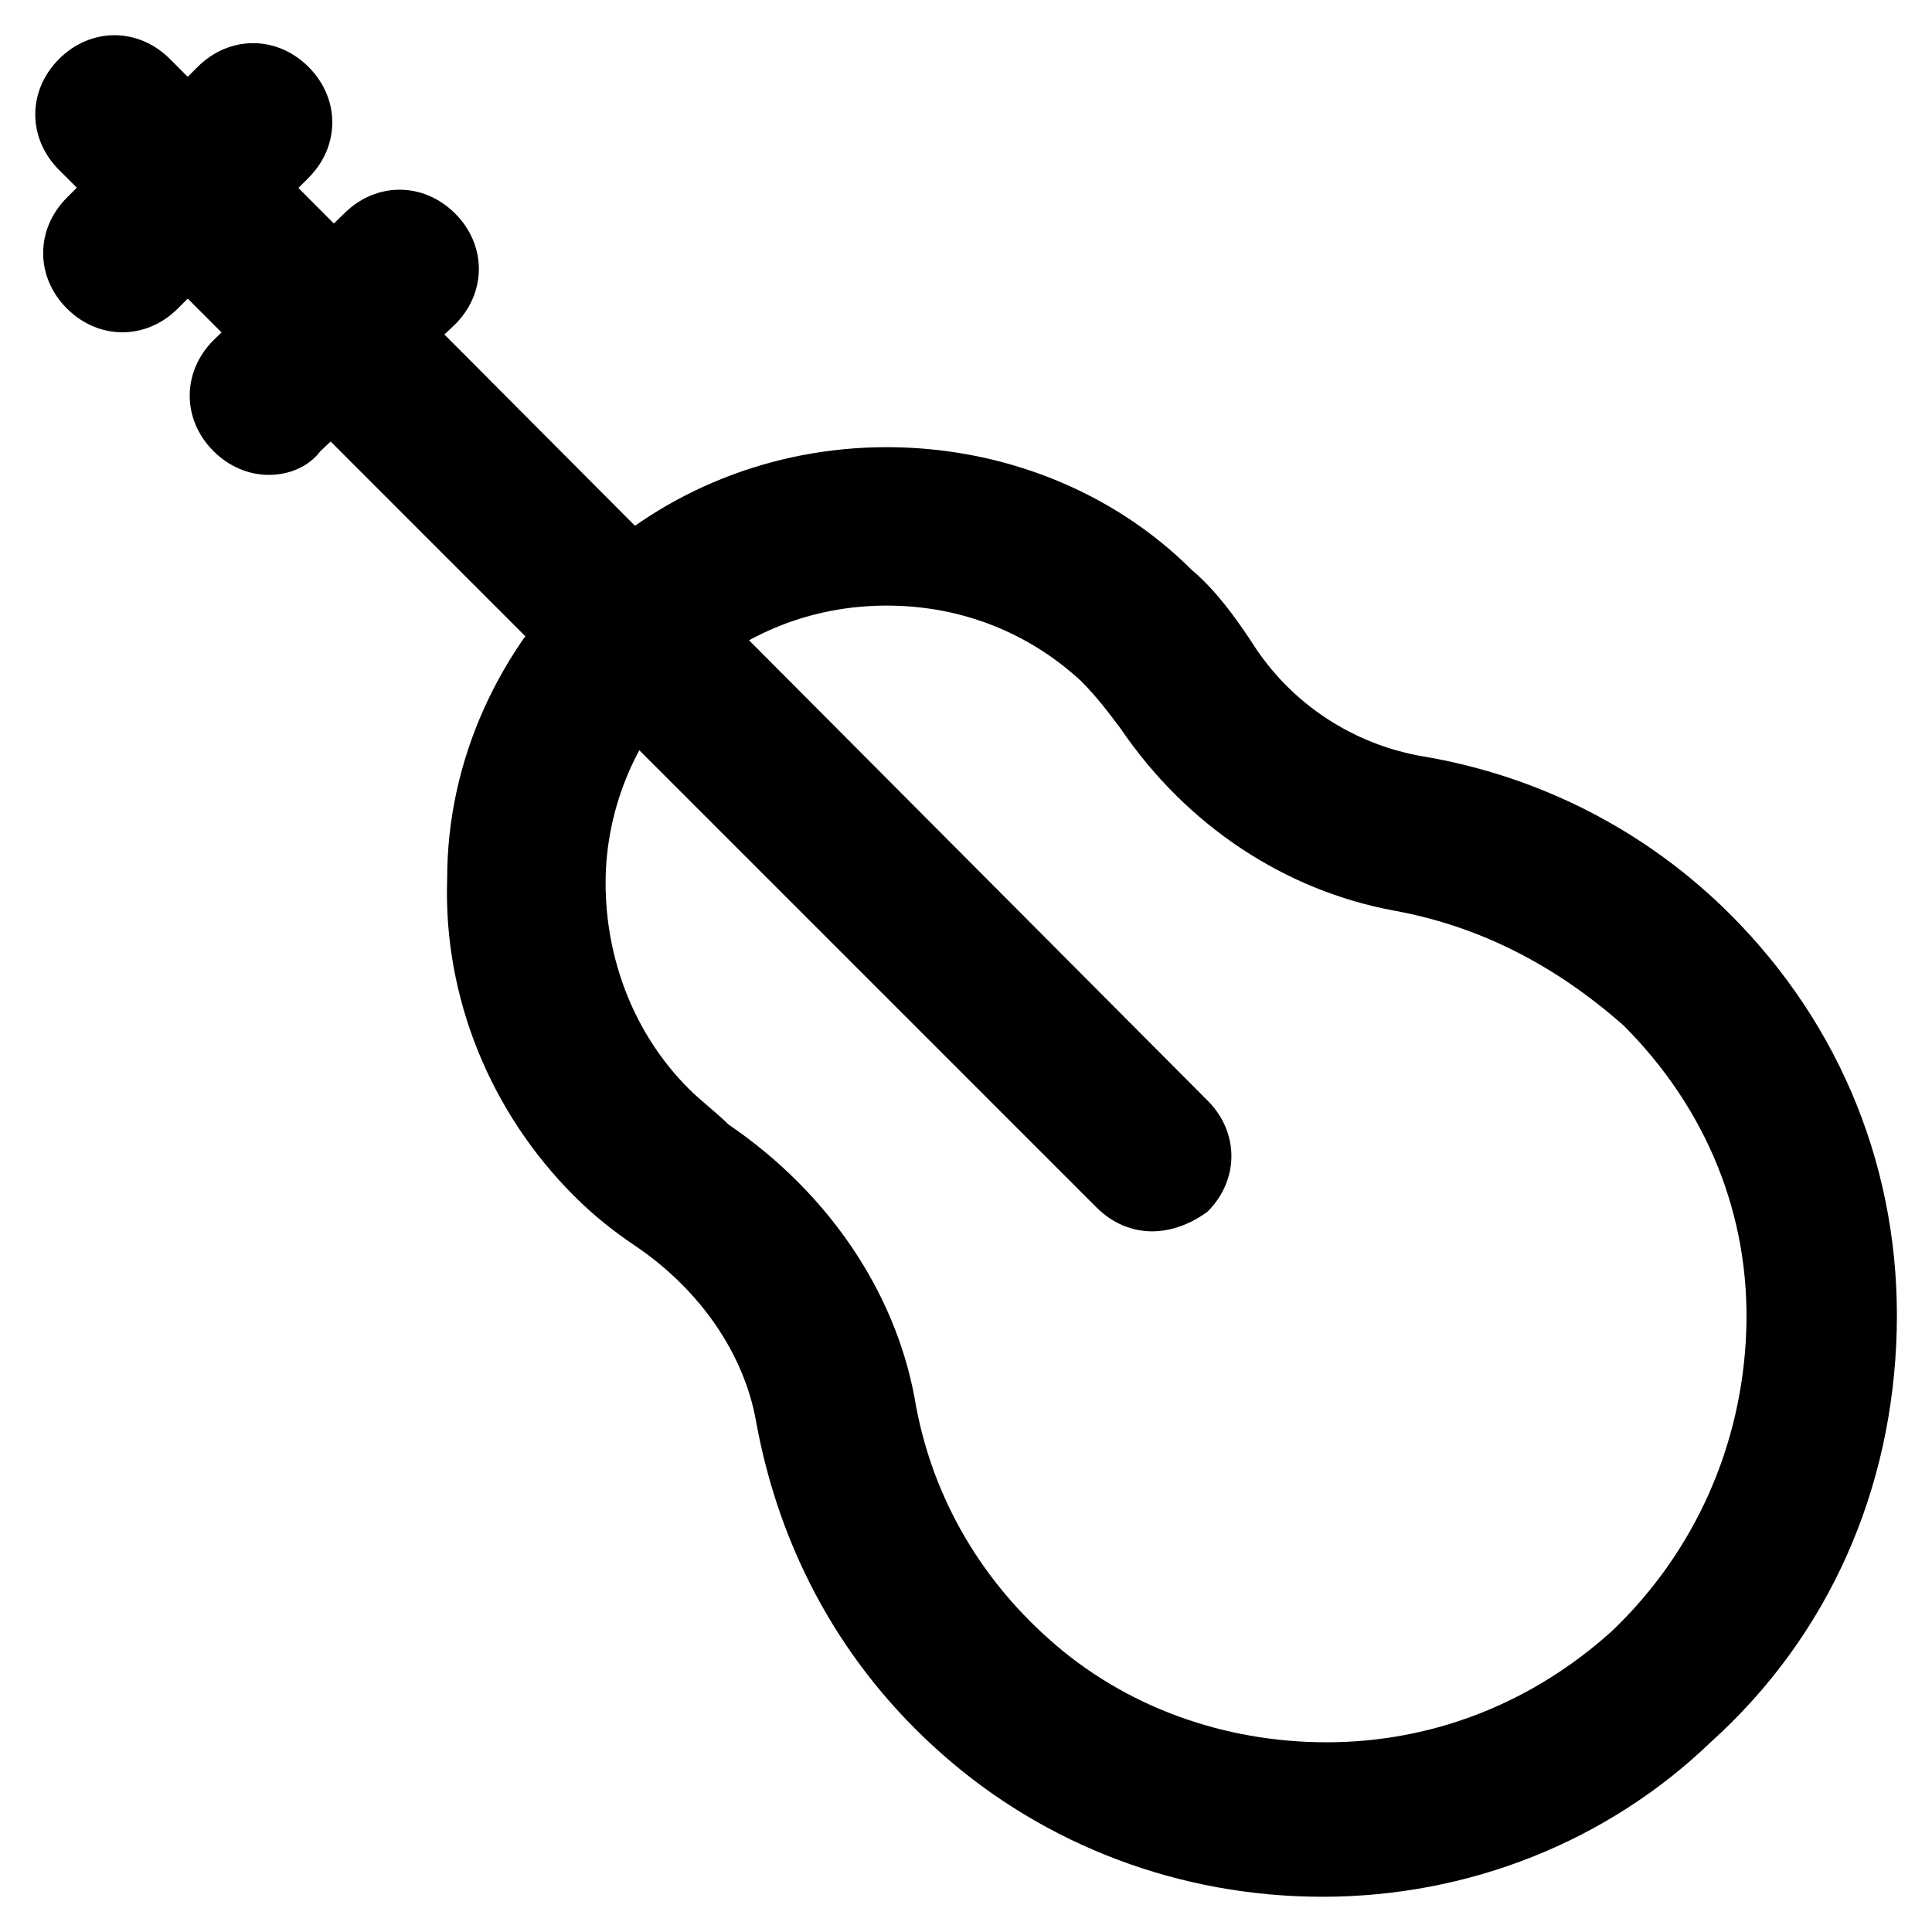 <?xml version="1.0" encoding="UTF-8"?>
<!-- Uploaded to: ICON Repo, www.iconrepo.com, Generator: ICON Repo Mixer Tools -->
<svg fill="#000000" width="800px" height="800px" version="1.1" viewBox="144 144 512 512" xmlns="http://www.w3.org/2000/svg">
 <g>
  <path d="m494.46 646.66c-37.785 0-73.473-13.645-100.76-37.785-26.238-23.09-43.035-53.531-49.332-88.168-3.148-17.844-14.695-34.637-31.488-46.184-6.297-4.199-11.547-8.398-16.793-13.645-22.043-22.043-34.637-52.48-33.586-83.969 0-31.488 13.645-60.879 36.734-82.918 20.992-19.941 49.332-31.488 79.77-31.488s59.828 11.547 80.82 32.539c6.297 5.246 11.547 12.594 15.742 18.895 10.496 16.793 27.289 27.289 45.133 30.438 31.488 5.246 59.828 19.941 81.867 41.984 29.391 29.391 45.133 68.223 44.082 110.21-1.051 41.984-17.844 80.82-49.332 109.16-27.281 26.238-64.02 40.934-102.86 40.934zm-115.45-342.17c-19.941 0-37.785 7.348-51.43 19.941-14.695 13.645-23.09 33.586-23.09 53.531 0 19.941 7.348 39.887 22.043 54.578 3.148 3.148 7.348 6.297 10.496 9.445 26.238 17.844 44.082 44.082 49.332 72.422 4.199 25.191 16.793 47.23 35.688 64.027 19.941 17.844 46.184 27.289 73.473 27.289 28.34 0 54.578-10.496 75.57-29.391 22.043-20.992 34.637-49.332 35.688-79.77 1.051-30.438-10.496-58.777-32.539-80.82-17.848-15.738-37.793-26.234-60.883-30.434-28.34-5.246-54.578-22.043-72.422-48.281-3.148-4.199-6.297-8.398-10.496-12.594-13.645-12.598-31.488-19.945-51.43-19.945z"/>
  <path d="m449.33 470.32c-5.246 0-10.496-2.098-14.695-6.297l-274.99-275c-8.398-8.398-8.398-20.992 0-29.391 8.398-8.398 20.992-8.398 29.391 0l275 276.05c8.398 8.398 8.398 20.992 0 29.391-4.203 3.148-9.449 5.246-14.699 5.246z"/>
  <path d="m176.43 232.06c-5.246 0-10.496-2.098-14.695-6.297-8.398-8.398-8.398-20.992 0-29.391l34.637-34.637c8.398-8.398 20.992-8.398 29.391 0 8.398 8.398 8.398 20.992 0 29.391l-34.637 34.637c-4.199 4.195-9.449 6.297-14.695 6.297z"/>
  <path d="m215.27 269.85c-5.246 0-10.496-2.098-14.695-6.297-8.398-8.398-8.398-20.992 0-29.391l34.637-33.586c8.398-8.398 20.992-8.398 29.391 0 8.398 8.398 8.398 20.992 0 29.391l-35.688 33.586c-3.148 4.199-8.398 6.297-13.645 6.297z"/>
 </g>
</svg>
